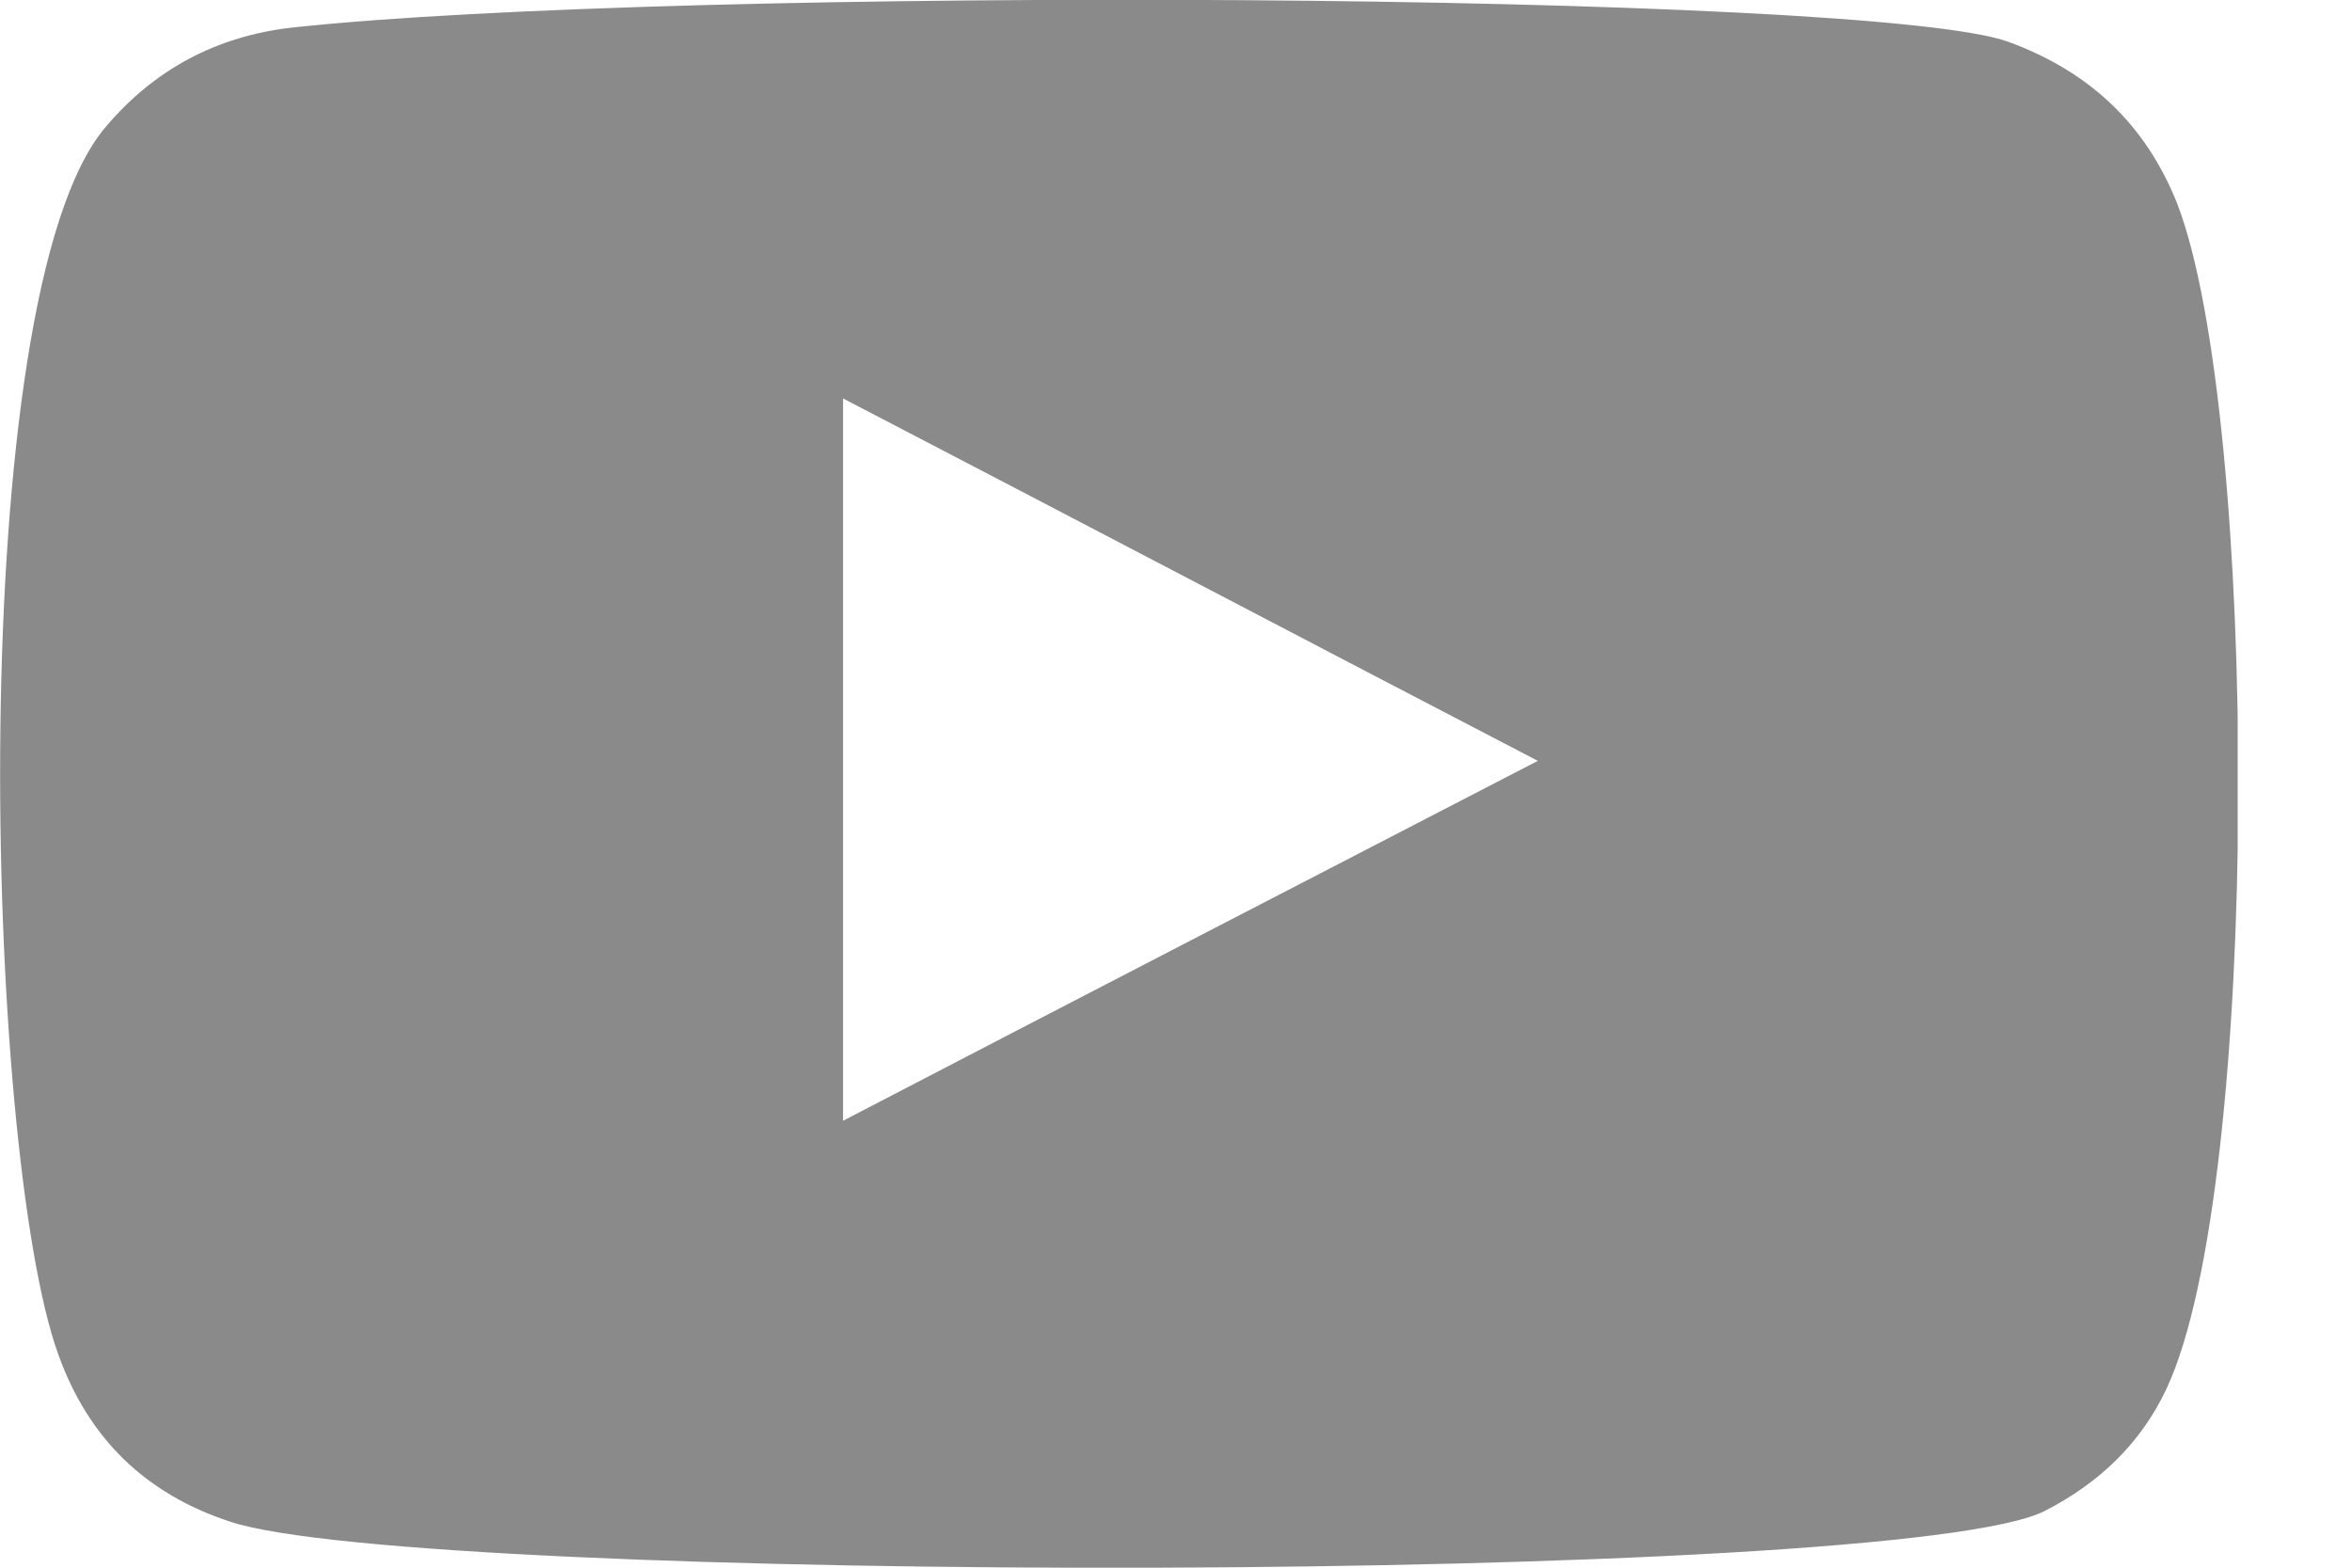 <svg width="18" height="12" viewBox="0 0 18 12" fill="none" xmlns="http://www.w3.org/2000/svg">
<g clip-path="url(#clip0_39_546)">
<path fill-rule="evenodd" clip-rule="evenodd" d="M1.762 11.648C1.115 11.436 0.679 11.013 0.448 10.373C-0.122 8.809 -0.288 2.262 0.807 0.974C1.179 0.532 1.659 0.276 2.236 0.211C5.189 -0.109 14.313 -0.064 15.37 0.32C15.985 0.545 16.421 0.948 16.664 1.563C17.285 3.184 17.311 9.066 16.581 10.629C16.382 11.052 16.062 11.353 15.652 11.564C14.55 12.135 3.21 12.128 1.762 11.648ZM6.452 8.579C8.226 7.656 9.988 6.746 11.769 5.824C9.982 4.895 8.226 3.972 6.452 3.05C6.452 4.901 6.452 6.727 6.452 8.579Z" fill="#8A8A8A"/>
</g>
<defs>
<clipPath id="clip0_39_546">
<rect width="17.125" height="12" fill="white"/>
</clipPath>
</defs>
</svg>
